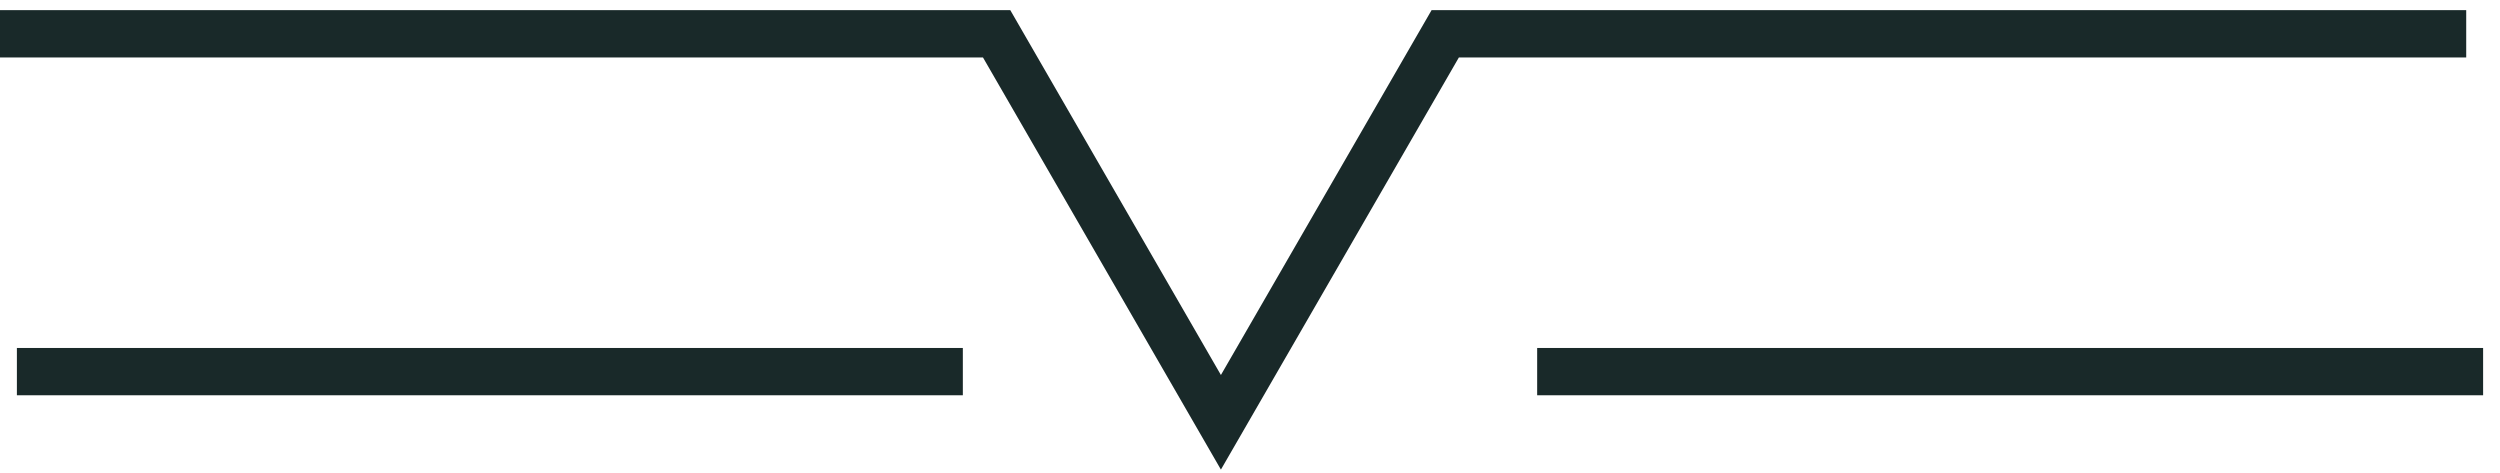 <svg width="74" height="14" viewBox="0 0 74 14" fill="none" xmlns="http://www.w3.org/2000/svg">
<path d="M0 1H29.5L36.139 12.5L42.779 1H73" stroke="#192929" stroke-width="1.4"/>
<path d="M0.5 11H28.5" stroke="#192929" stroke-width="1.4"/>
<path d="M45.5 11H73.5" stroke="#192929" stroke-width="1.4"/>
</svg>

